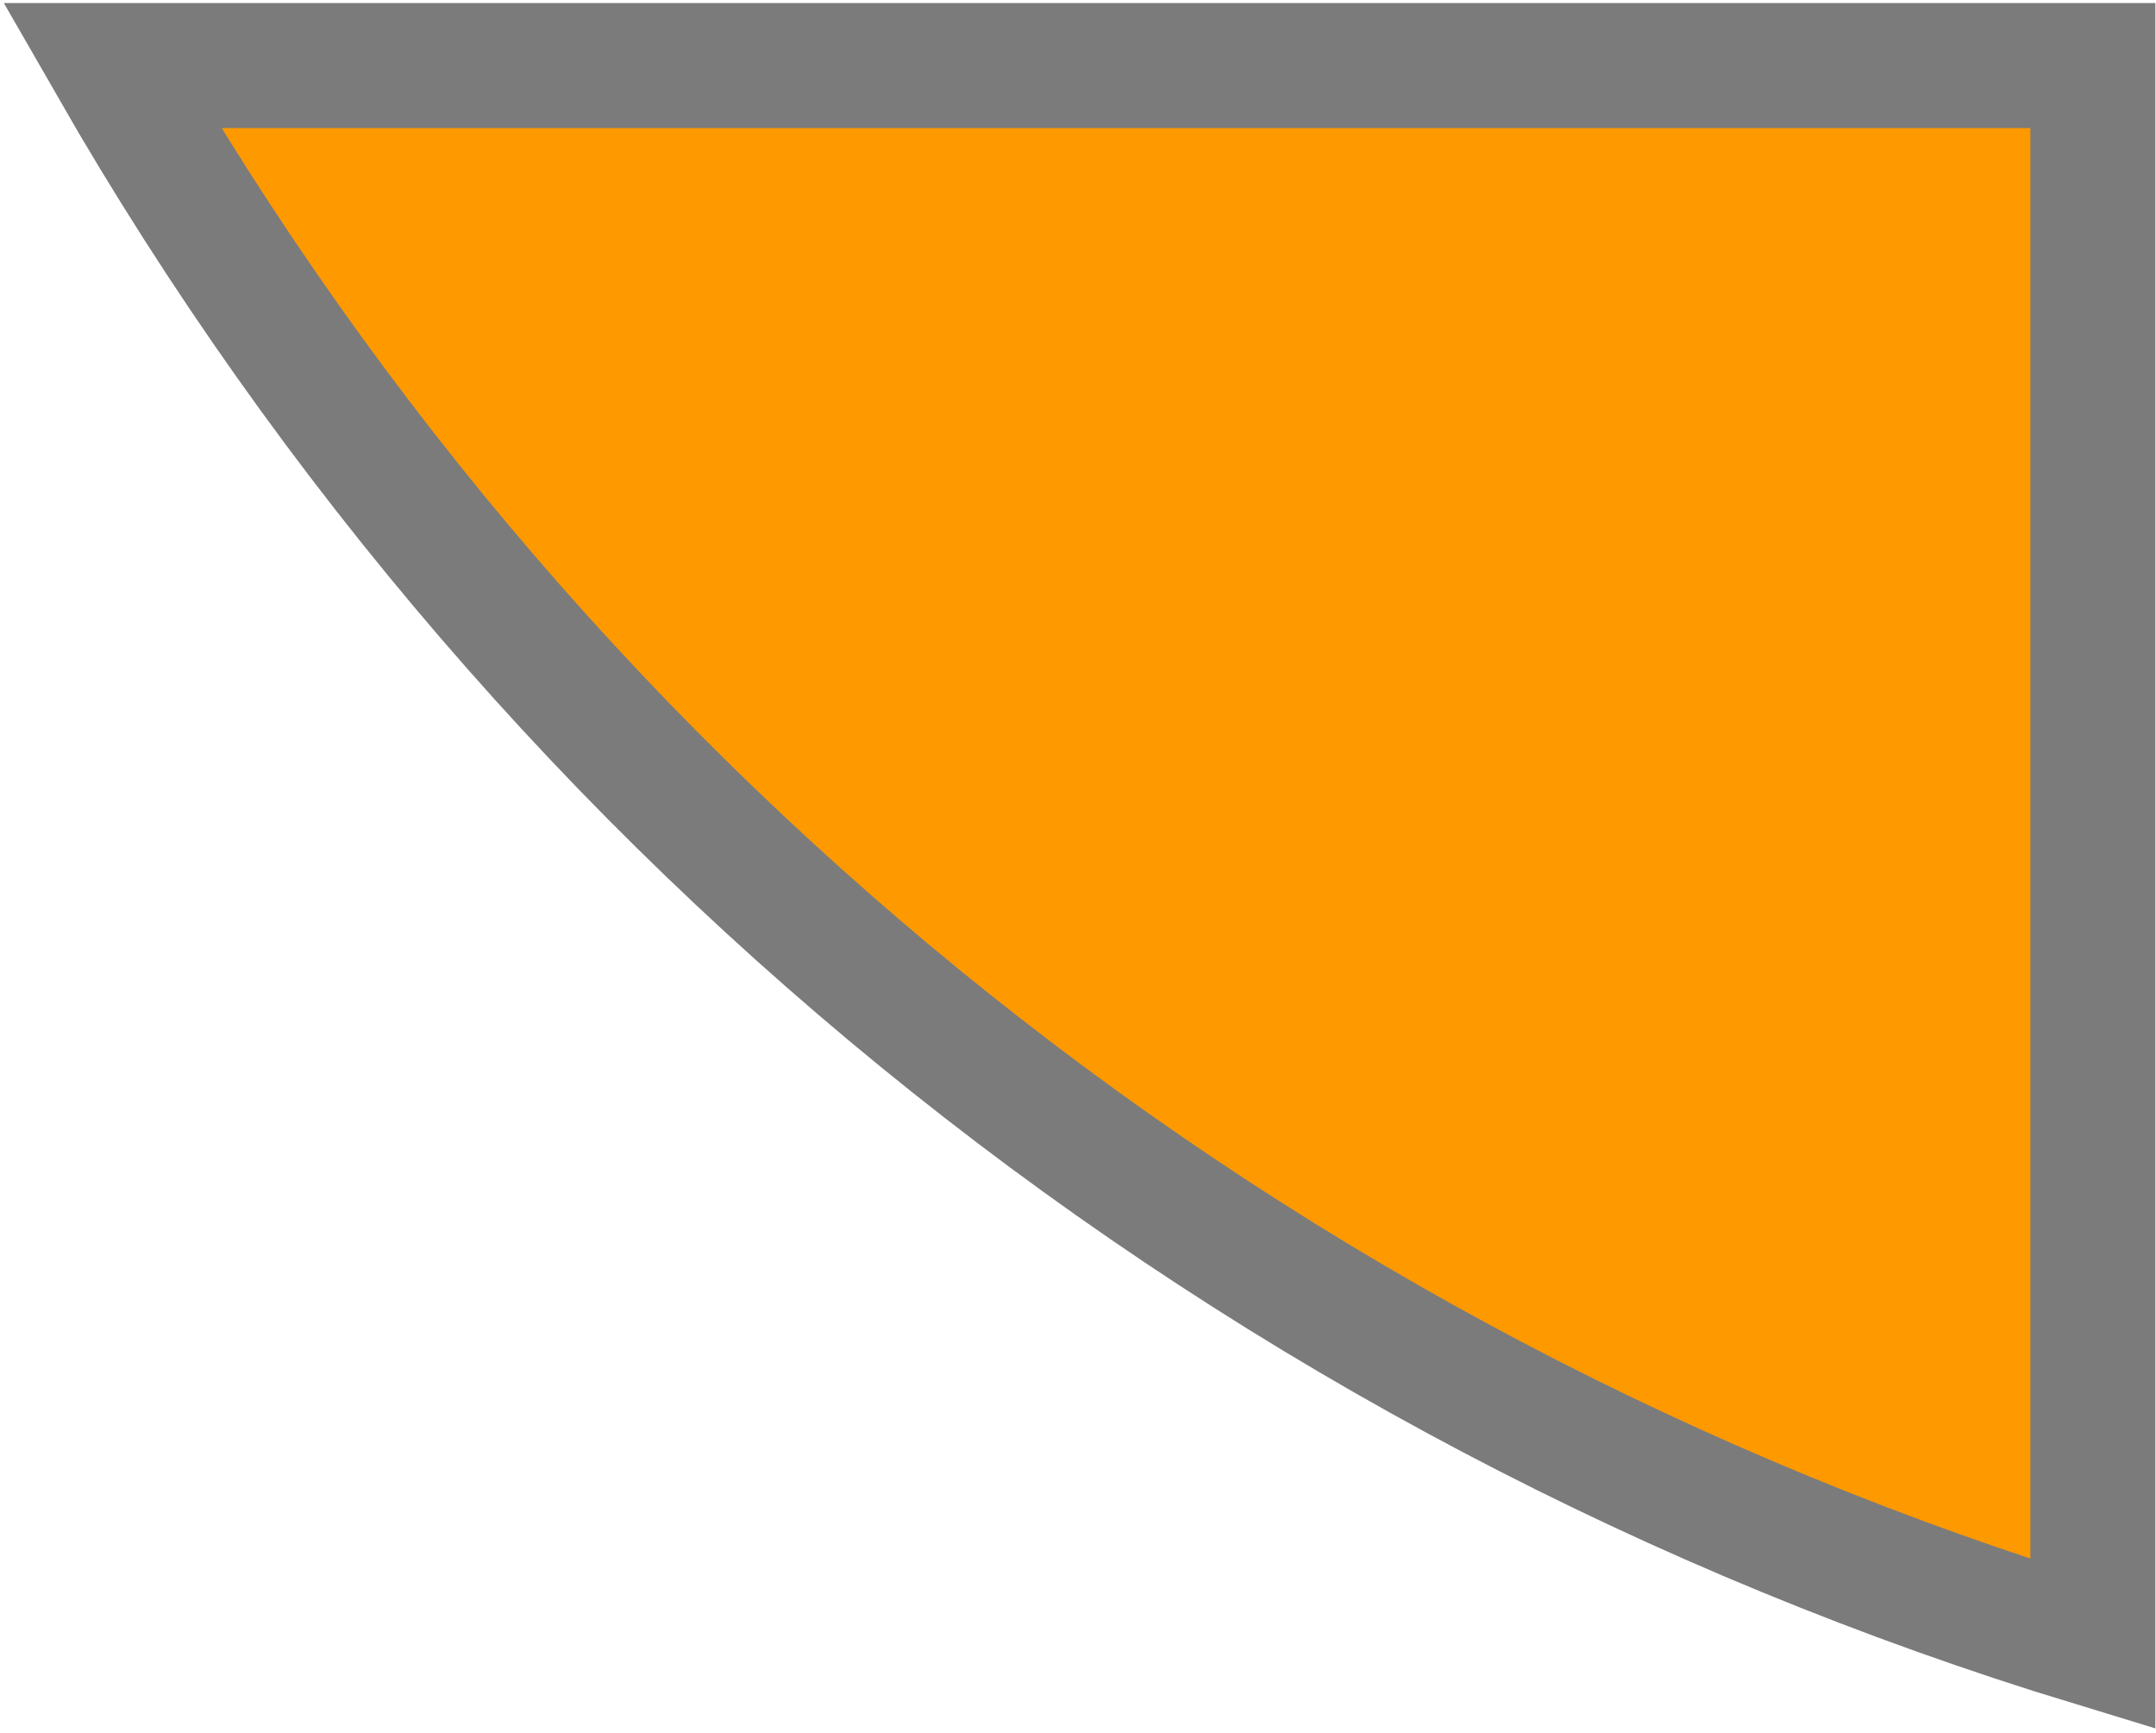 <?xml version="1.0" encoding="UTF-8"?> <svg xmlns="http://www.w3.org/2000/svg" width="326" height="262" viewBox="0 0 326 262" fill="none"><path fill-rule="evenodd" clip-rule="evenodd" d="M316.455 9.907V248.526C189.882 209.992 82.757 124.66 16.898 9.907H316.455Z" fill="#FF9900" stroke="#7B7B7B" stroke-width="18.898" stroke-miterlimit="22.926"></path></svg> 